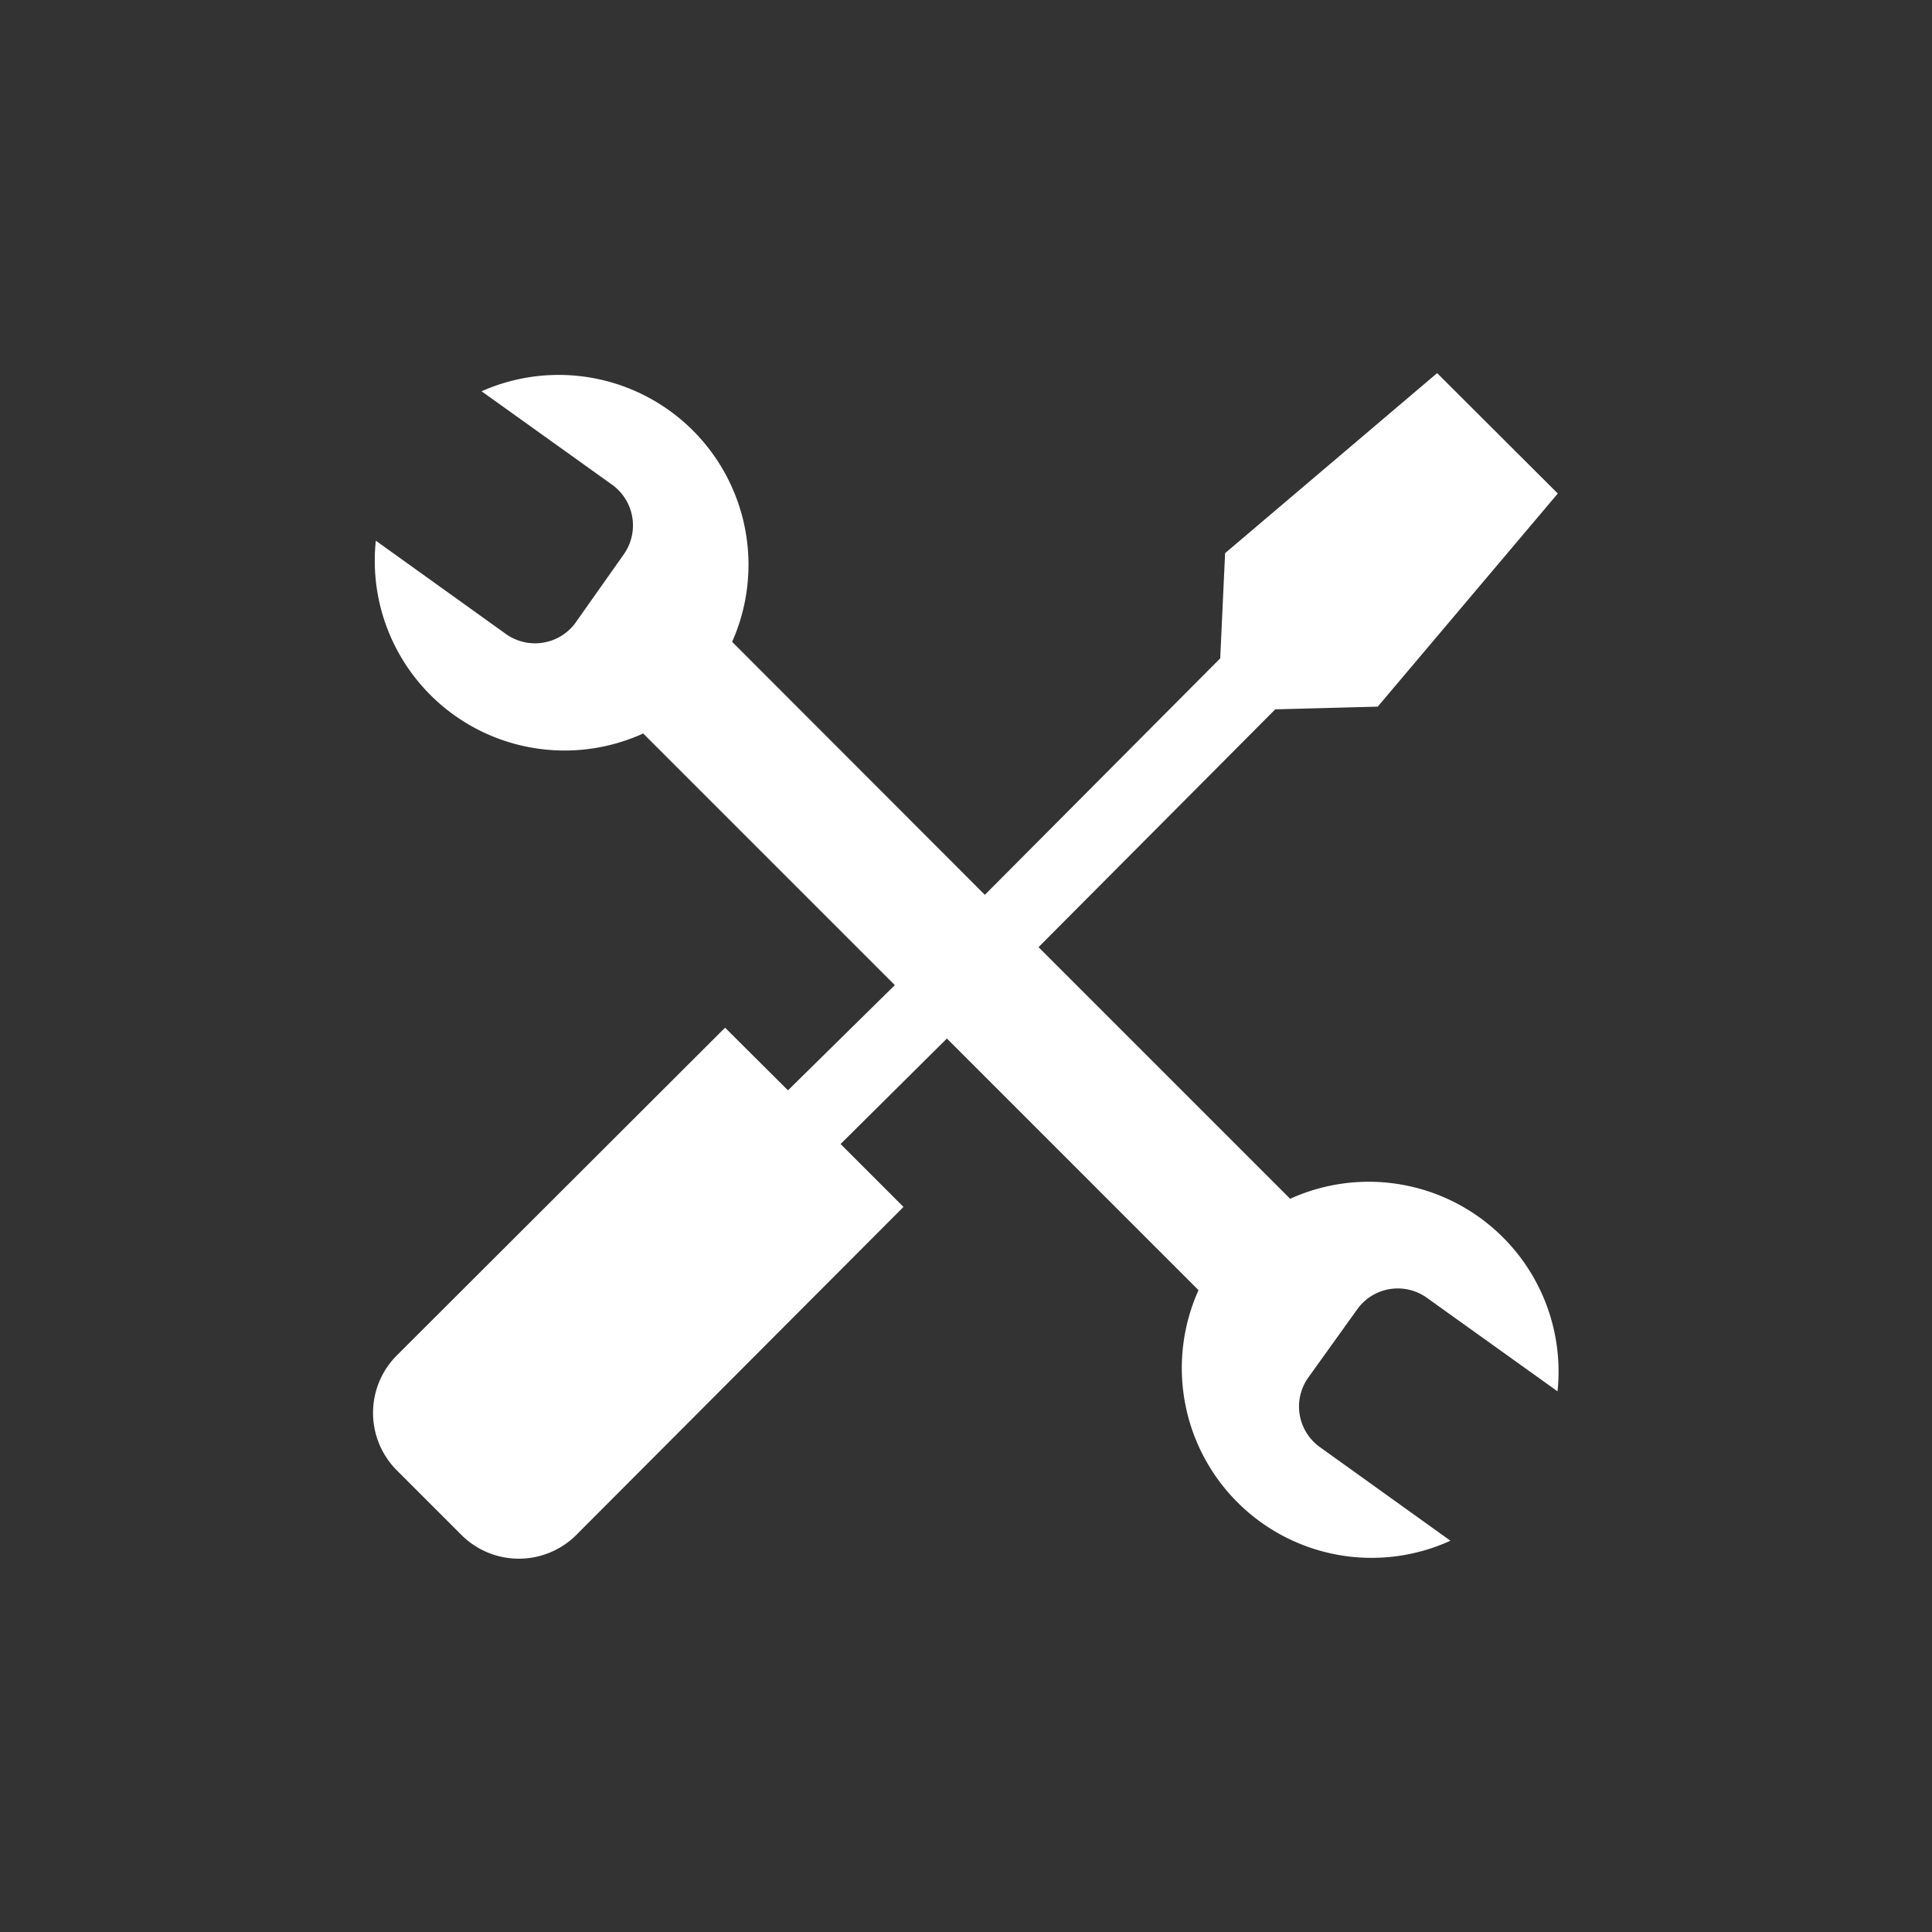 <svg xmlns="http://www.w3.org/2000/svg" viewBox="0 0 71.25 71.25">
    <rect x="0" y="0" width="71.25" height="71.25" fill="#333333" stroke="none"/>
    <path d="M14.62 50l12.12-12.1 2.32 2.31L33 36.33l-9.28-9.28a7 7 0 0 1-9.86-7.11l4.81 3.45A1.85 1.85 0 0 0 21.2 23l1.8-2.55a1.85 1.85 0 0 0-.42-2.57l-4.82-3.45A7 7 0 0 1 27 23.67L36.32 33 45 24.28l.18-3.88L53 13.76l4.45 4.44-6.64 7.86-3.78.1-8.73 8.77 9.28 9.28a7 7 0 0 1 9.86 7.1l-4.82-3.45a1.84 1.84 0 0 0-2.57.43l-1.8 2.51a1.84 1.84 0 0 0 .43 2.57l4.81 3.45a7 7 0 0 1-9.29-9.24l-9.28-9.28L31 42.19l2.32 2.32-12.09 12.12a3 3 0 0 1-4.19 0l-2.42-2.42a3 3 0 0 1 0-4.21z" fill="#fff"> </path>
</svg>
